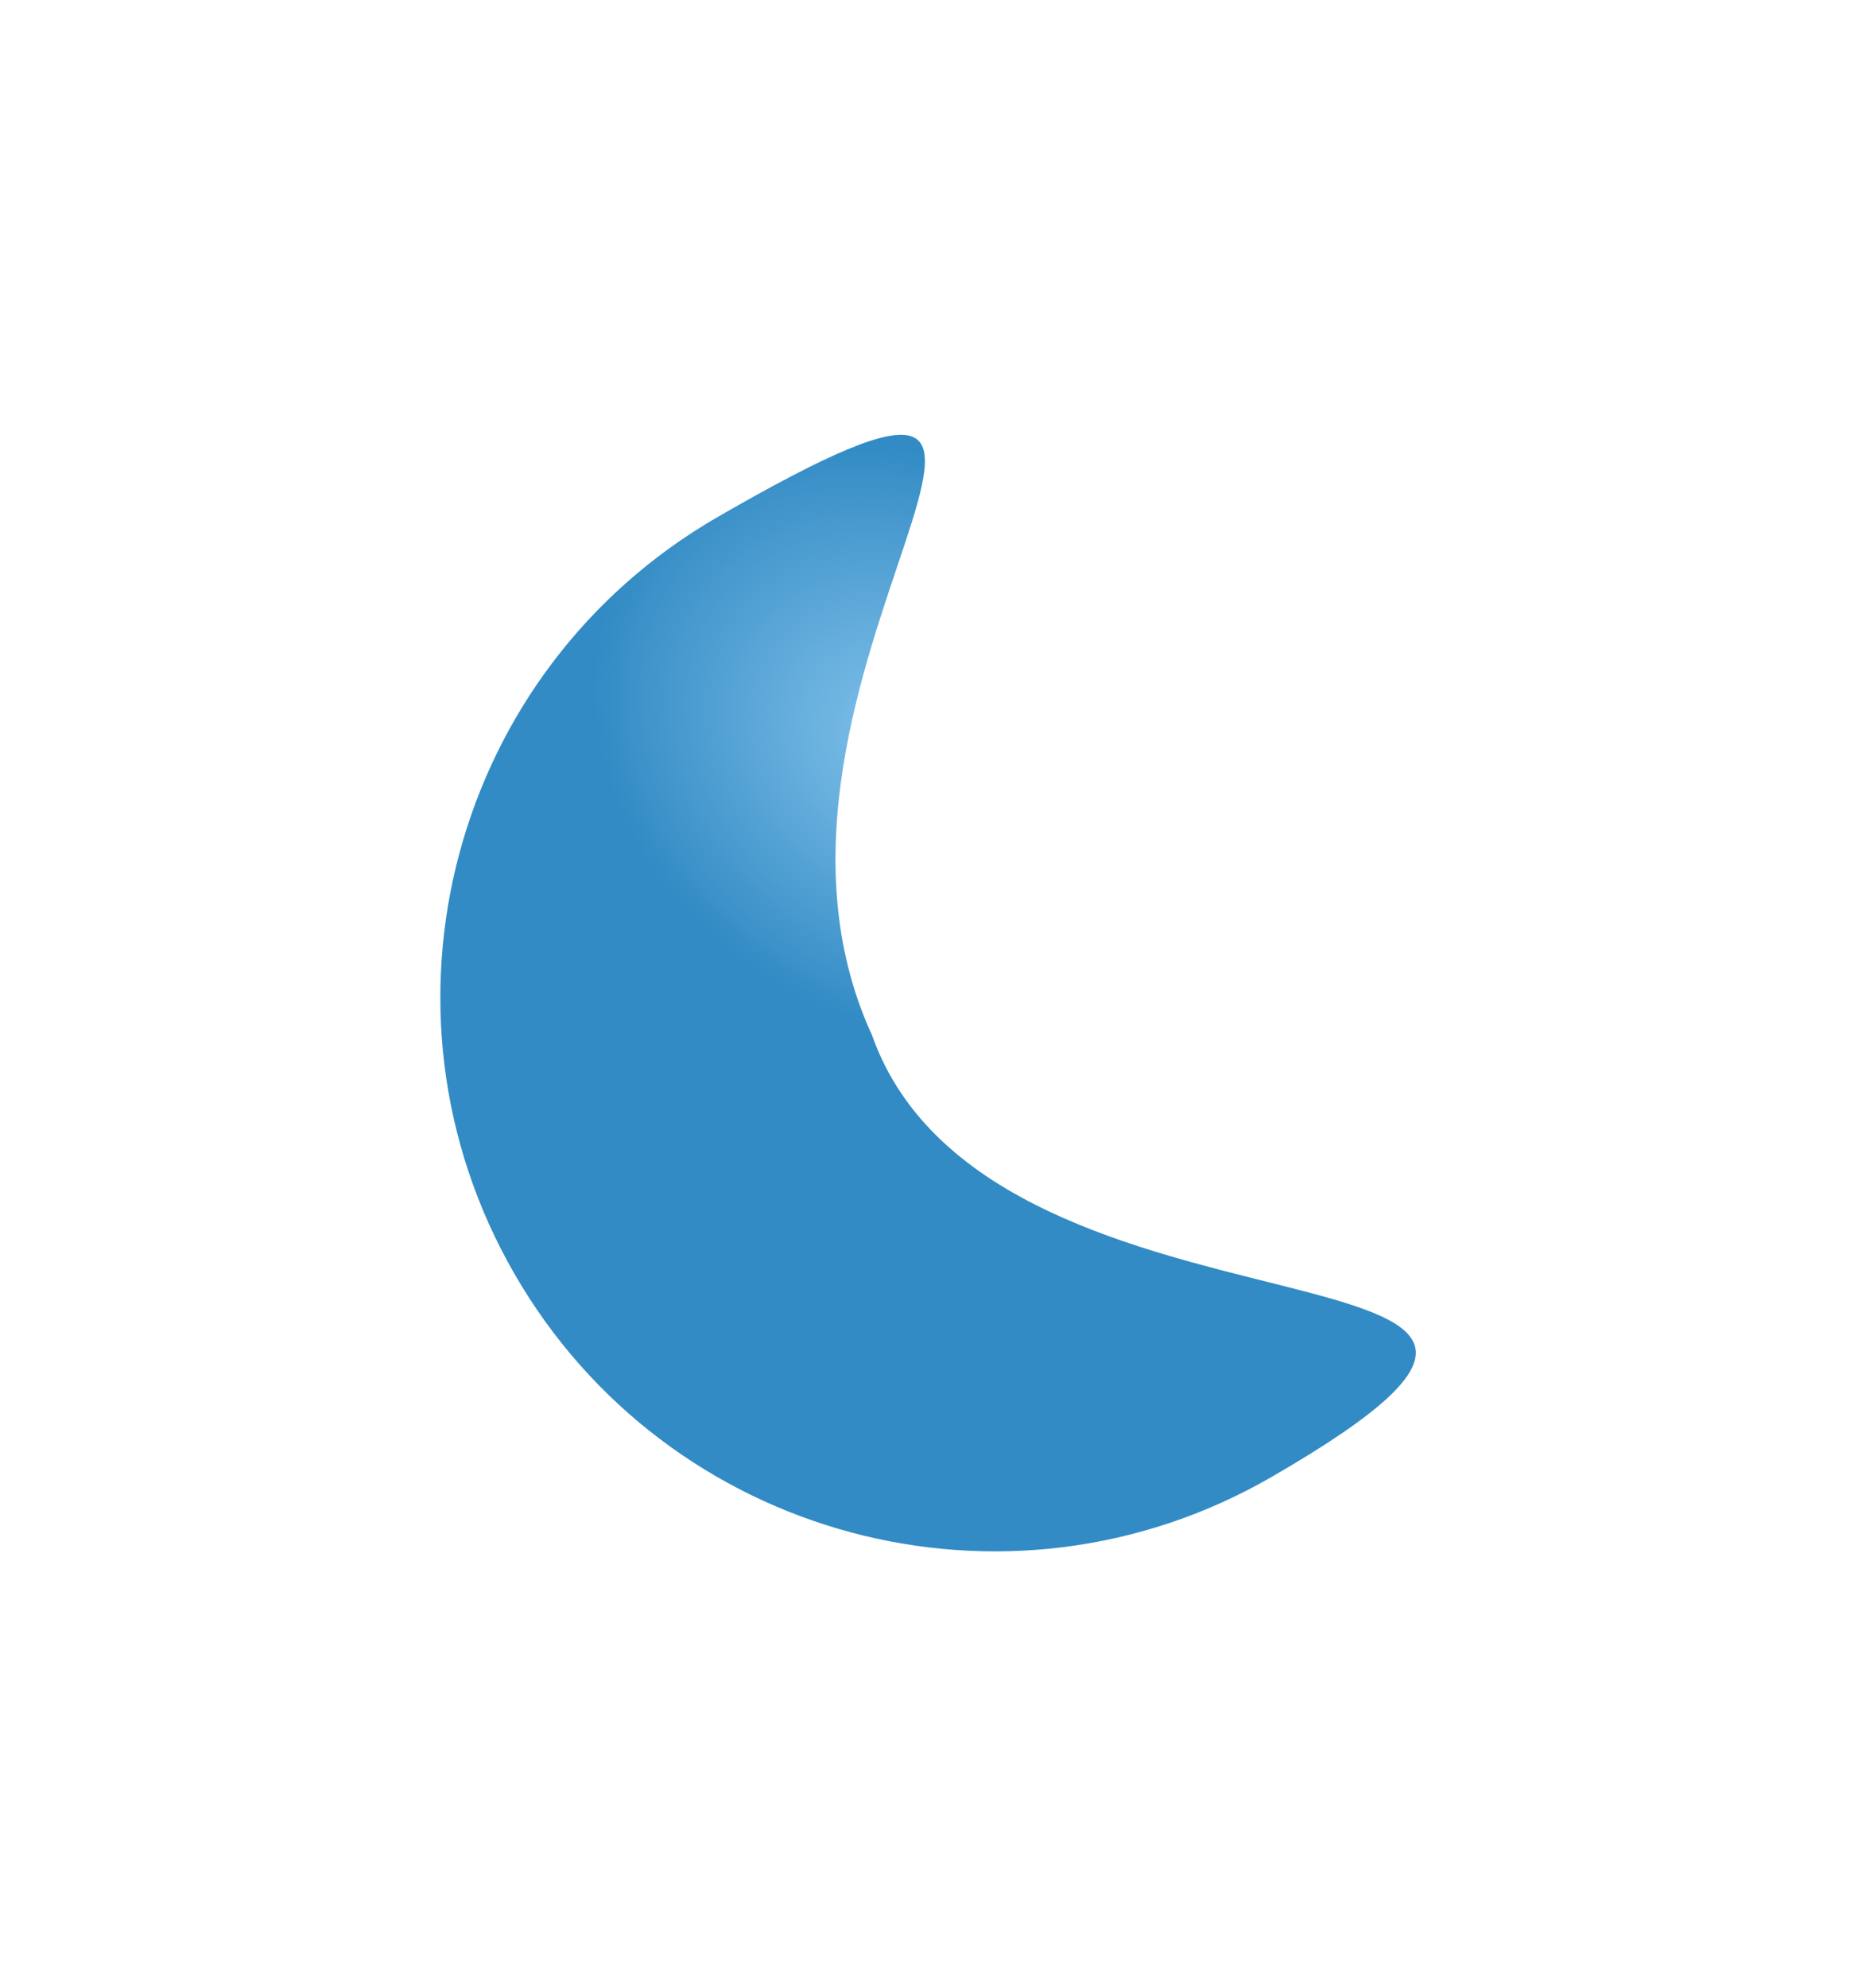 <svg width="86" height="92" viewBox="0 0 86 92" fill="none" xmlns="http://www.w3.org/2000/svg">
<g filter="url(#filter0_dii_108_338)">
<path d="M60.361 27.897C65.911 43.601 99.598 36.364 78.85 48.343C66.585 55.424 50.903 51.221 43.821 38.957C36.74 26.692 40.943 11.009 53.207 3.928C74.39 -8.302 52.788 11.406 60.361 27.897Z" fill="url(#paint0_radial_108_338)"/>
</g>
<defs>
<filter id="filter0_dii_108_338" x="0.382" y="-1.881" width="87.15" height="93.664" filterUnits="userSpaceOnUse" color-interpolation-filters="sRGB">
<feFlood flood-opacity="0" result="BackgroundImageFix"/>
<feColorMatrix in="SourceAlpha" type="matrix" values="0 0 0 0 0 0 0 0 0 0 0 0 0 0 0 0 0 0 127 0" result="hardAlpha"/>
<feOffset dx="-20" dy="20"/>
<feGaussianBlur stdDeviation="10"/>
<feComposite in2="hardAlpha" operator="out"/>
<feColorMatrix type="matrix" values="0 0 0 0 0 0 0 0 0 0 0 0 0 0 0 0 0 0 0.25 0"/>
<feBlend mode="normal" in2="BackgroundImageFix" result="effect1_dropShadow_108_338"/>
<feBlend mode="normal" in="SourceGraphic" in2="effect1_dropShadow_108_338" result="shape"/>
<feColorMatrix in="SourceAlpha" type="matrix" values="0 0 0 0 0 0 0 0 0 0 0 0 0 0 0 0 0 0 127 0" result="hardAlpha"/>
<feOffset dx="2" dy="-2"/>
<feGaussianBlur stdDeviation="1"/>
<feComposite in2="hardAlpha" operator="arithmetic" k2="-1" k3="1"/>
<feColorMatrix type="matrix" values="0 0 0 0 0 0 0 0 0 0 0 0 0 0 0 0 0 0 0.25 0"/>
<feBlend mode="normal" in2="shape" result="effect2_innerShadow_108_338"/>
<feColorMatrix in="SourceAlpha" type="matrix" values="0 0 0 0 0 0 0 0 0 0 0 0 0 0 0 0 0 0 127 0" result="hardAlpha"/>
<feOffset dx="-2" dy="2"/>
<feGaussianBlur stdDeviation="1"/>
<feComposite in2="hardAlpha" operator="arithmetic" k2="-1" k3="1"/>
<feColorMatrix type="matrix" values="0 0 0 0 1 0 0 0 0 1 0 0 0 0 1 0 0 0 0.25 0"/>
<feBlend mode="normal" in2="effect2_innerShadow_108_338" result="effect3_innerShadow_108_338"/>
</filter>
<radialGradient id="paint0_radial_108_338" cx="0" cy="0" r="1" gradientUnits="userSpaceOnUse" gradientTransform="translate(62.004 14.312) rotate(36.251) scale(15.45 12.792)">
<stop stop-color="#83C2EB"/>
<stop offset="1" stop-color="#328BC4"/>
</radialGradient>
</defs>
</svg>
